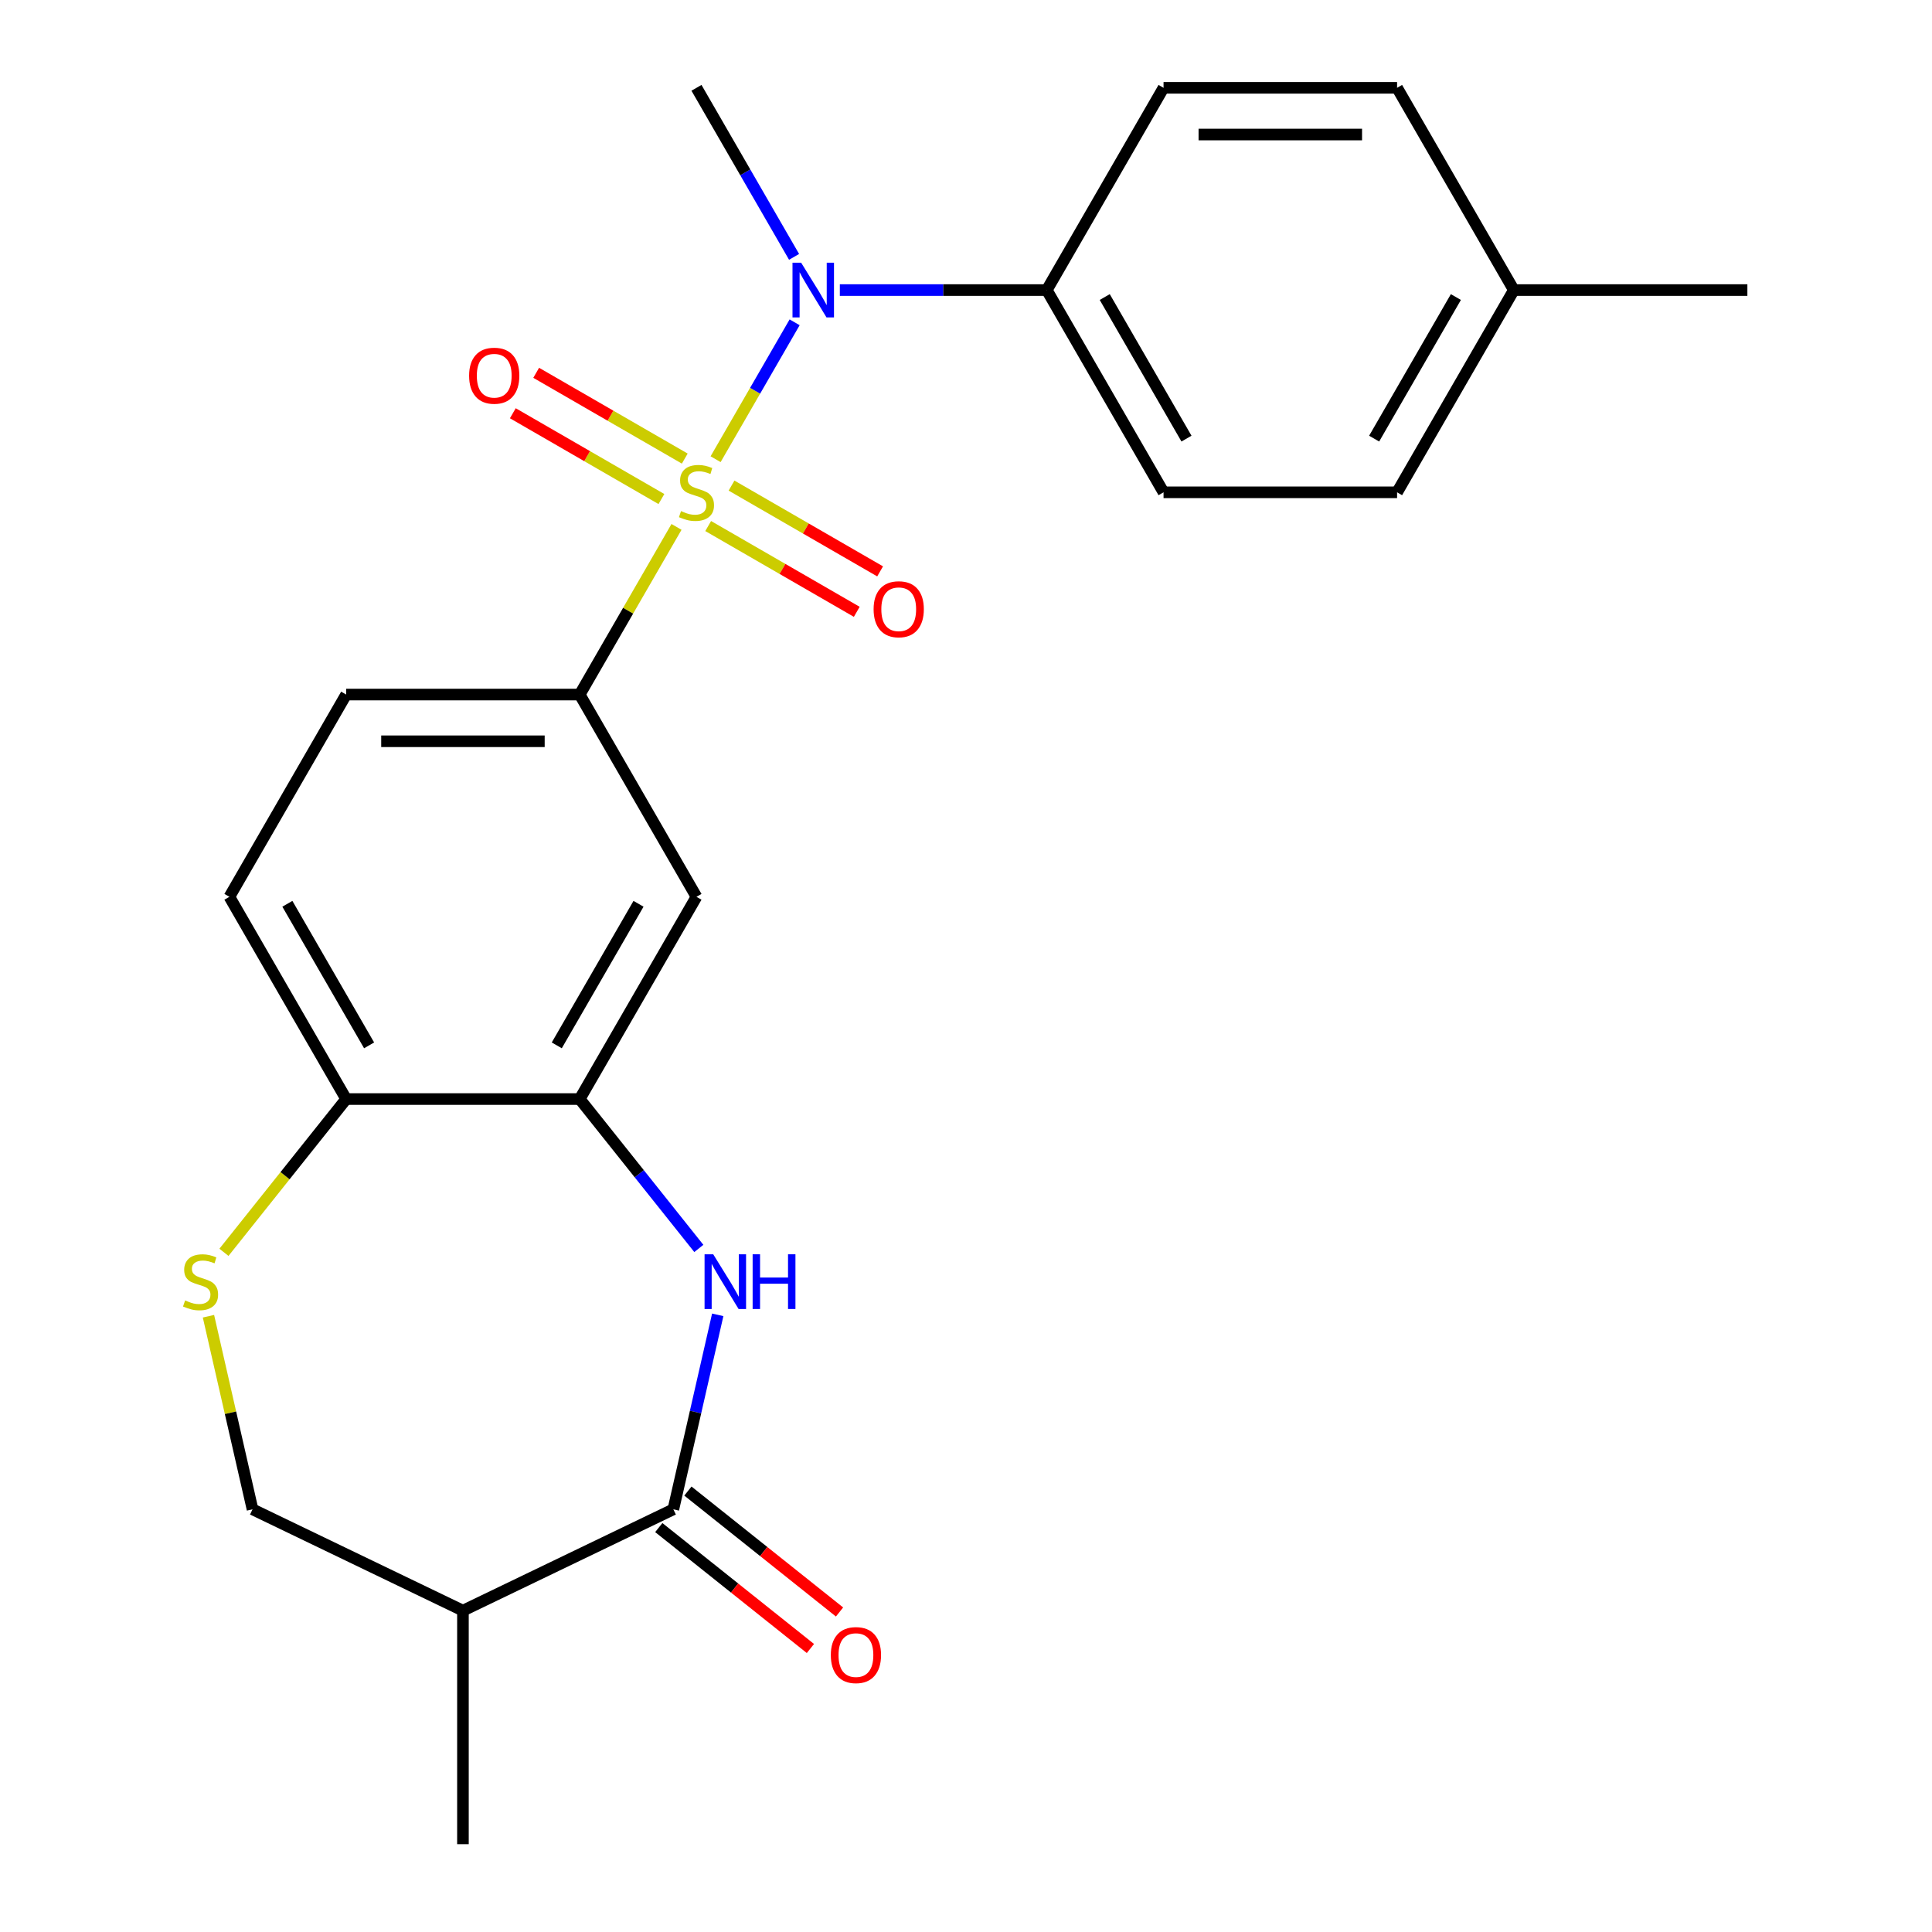 <?xml version='1.0' encoding='iso-8859-1'?>
<svg version='1.1' baseProfile='full'
              xmlns='http://www.w3.org/2000/svg'
                      xmlns:rdkit='http://www.rdkit.org/xml'
                      xmlns:xlink='http://www.w3.org/1999/xlink'
                  xml:space='preserve'
width='1000px' height='1000px' viewBox='0 0 1000 1000'>
<!-- END OF HEADER -->
<rect style='opacity:1.0;fill:#FFFFFF;stroke:none' width='1000' height='1000' x='0' y='0'> </rect>
<path class='bond-2' d='M 370.391,237.678 L 390.845,202.251' style='fill:none;fill-rule:evenodd;stroke:#CCCC00;stroke-width:6px;stroke-linecap:butt;stroke-linejoin:miter;stroke-opacity:1' />
<path class='bond-2' d='M 390.845,202.251 L 411.299,166.825' style='fill:none;fill-rule:evenodd;stroke:#0000FF;stroke-width:6px;stroke-linecap:butt;stroke-linejoin:miter;stroke-opacity:1' />
<path class='bond-3' d='M 350.158,272.722 L 325.107,316.113' style='fill:none;fill-rule:evenodd;stroke:#CCCC00;stroke-width:6px;stroke-linecap:butt;stroke-linejoin:miter;stroke-opacity:1' />
<path class='bond-3' d='M 325.107,316.113 L 300.055,359.503' style='fill:none;fill-rule:evenodd;stroke:#000000;stroke-width:6px;stroke-linecap:butt;stroke-linejoin:miter;stroke-opacity:1' />
<path class='bond-8' d='M 366.552,272.276 L 405.006,294.477' style='fill:none;fill-rule:evenodd;stroke:#CCCC00;stroke-width:6px;stroke-linecap:butt;stroke-linejoin:miter;stroke-opacity:1' />
<path class='bond-8' d='M 405.006,294.477 L 443.461,316.679' style='fill:none;fill-rule:evenodd;stroke:#FF0000;stroke-width:6px;stroke-linecap:butt;stroke-linejoin:miter;stroke-opacity:1' />
<path class='bond-8' d='M 378.64,251.339 L 417.094,273.541' style='fill:none;fill-rule:evenodd;stroke:#CCCC00;stroke-width:6px;stroke-linecap:butt;stroke-linejoin:miter;stroke-opacity:1' />
<path class='bond-8' d='M 417.094,273.541 L 455.548,295.742' style='fill:none;fill-rule:evenodd;stroke:#FF0000;stroke-width:6px;stroke-linecap:butt;stroke-linejoin:miter;stroke-opacity:1' />
<path class='bond-9' d='M 354.436,237.365 L 315.982,215.163' style='fill:none;fill-rule:evenodd;stroke:#CCCC00;stroke-width:6px;stroke-linecap:butt;stroke-linejoin:miter;stroke-opacity:1' />
<path class='bond-9' d='M 315.982,215.163 L 277.528,192.962' style='fill:none;fill-rule:evenodd;stroke:#FF0000;stroke-width:6px;stroke-linecap:butt;stroke-linejoin:miter;stroke-opacity:1' />
<path class='bond-9' d='M 342.348,258.302 L 303.894,236.1' style='fill:none;fill-rule:evenodd;stroke:#CCCC00;stroke-width:6px;stroke-linecap:butt;stroke-linejoin:miter;stroke-opacity:1' />
<path class='bond-9' d='M 303.894,236.1 L 265.44,213.898' style='fill:none;fill-rule:evenodd;stroke:#FF0000;stroke-width:6px;stroke-linecap:butt;stroke-linejoin:miter;stroke-opacity:1' />
<path class='bond-0' d='M 361.719,646.193 L 330.887,607.531' style='fill:none;fill-rule:evenodd;stroke:#0000FF;stroke-width:6px;stroke-linecap:butt;stroke-linejoin:miter;stroke-opacity:1' />
<path class='bond-0' d='M 330.887,607.531 L 300.055,568.869' style='fill:none;fill-rule:evenodd;stroke:#000000;stroke-width:6px;stroke-linecap:butt;stroke-linejoin:miter;stroke-opacity:1' />
<path class='bond-1' d='M 371.5,680.557 L 360.012,730.889' style='fill:none;fill-rule:evenodd;stroke:#0000FF;stroke-width:6px;stroke-linecap:butt;stroke-linejoin:miter;stroke-opacity:1' />
<path class='bond-1' d='M 360.012,730.889 L 348.523,781.221' style='fill:none;fill-rule:evenodd;stroke:#000000;stroke-width:6px;stroke-linecap:butt;stroke-linejoin:miter;stroke-opacity:1' />
<path class='bond-7' d='M 348.523,781.221 L 239.617,833.668' style='fill:none;fill-rule:evenodd;stroke:#000000;stroke-width:6px;stroke-linecap:butt;stroke-linejoin:miter;stroke-opacity:1' />
<path class='bond-13' d='M 340.987,790.672 L 380.229,821.966' style='fill:none;fill-rule:evenodd;stroke:#000000;stroke-width:6px;stroke-linecap:butt;stroke-linejoin:miter;stroke-opacity:1' />
<path class='bond-13' d='M 380.229,821.966 L 419.471,853.261' style='fill:none;fill-rule:evenodd;stroke:#FF0000;stroke-width:6px;stroke-linecap:butt;stroke-linejoin:miter;stroke-opacity:1' />
<path class='bond-13' d='M 356.06,771.771 L 395.302,803.065' style='fill:none;fill-rule:evenodd;stroke:#000000;stroke-width:6px;stroke-linecap:butt;stroke-linejoin:miter;stroke-opacity:1' />
<path class='bond-13' d='M 395.302,803.065 L 434.544,834.36' style='fill:none;fill-rule:evenodd;stroke:#FF0000;stroke-width:6px;stroke-linecap:butt;stroke-linejoin:miter;stroke-opacity:1' />
<path class='bond-11' d='M 434.695,150.137 L 488.252,150.137' style='fill:none;fill-rule:evenodd;stroke:#0000FF;stroke-width:6px;stroke-linecap:butt;stroke-linejoin:miter;stroke-opacity:1' />
<path class='bond-11' d='M 488.252,150.137 L 541.81,150.137' style='fill:none;fill-rule:evenodd;stroke:#000000;stroke-width:6px;stroke-linecap:butt;stroke-linejoin:miter;stroke-opacity:1' />
<path class='bond-21' d='M 411.013,132.955 L 385.753,89.205' style='fill:none;fill-rule:evenodd;stroke:#0000FF;stroke-width:6px;stroke-linecap:butt;stroke-linejoin:miter;stroke-opacity:1' />
<path class='bond-21' d='M 385.753,89.205 L 360.494,45.455' style='fill:none;fill-rule:evenodd;stroke:#000000;stroke-width:6px;stroke-linecap:butt;stroke-linejoin:miter;stroke-opacity:1' />
<path class='bond-5' d='M 300.055,359.503 L 360.494,464.186' style='fill:none;fill-rule:evenodd;stroke:#000000;stroke-width:6px;stroke-linecap:butt;stroke-linejoin:miter;stroke-opacity:1' />
<path class='bond-14' d='M 300.055,359.503 L 179.178,359.503' style='fill:none;fill-rule:evenodd;stroke:#000000;stroke-width:6px;stroke-linecap:butt;stroke-linejoin:miter;stroke-opacity:1' />
<path class='bond-14' d='M 281.924,383.679 L 197.31,383.679' style='fill:none;fill-rule:evenodd;stroke:#000000;stroke-width:6px;stroke-linecap:butt;stroke-linejoin:miter;stroke-opacity:1' />
<path class='bond-4' d='M 300.055,568.869 L 360.494,464.186' style='fill:none;fill-rule:evenodd;stroke:#000000;stroke-width:6px;stroke-linecap:butt;stroke-linejoin:miter;stroke-opacity:1' />
<path class='bond-4' d='M 288.185,541.079 L 330.492,467.801' style='fill:none;fill-rule:evenodd;stroke:#000000;stroke-width:6px;stroke-linecap:butt;stroke-linejoin:miter;stroke-opacity:1' />
<path class='bond-24' d='M 300.055,568.869 L 179.178,568.869' style='fill:none;fill-rule:evenodd;stroke:#000000;stroke-width:6px;stroke-linecap:butt;stroke-linejoin:miter;stroke-opacity:1' />
<path class='bond-6' d='M 115.914,648.199 L 147.546,608.534' style='fill:none;fill-rule:evenodd;stroke:#CCCC00;stroke-width:6px;stroke-linecap:butt;stroke-linejoin:miter;stroke-opacity:1' />
<path class='bond-6' d='M 147.546,608.534 L 179.178,568.869' style='fill:none;fill-rule:evenodd;stroke:#000000;stroke-width:6px;stroke-linecap:butt;stroke-linejoin:miter;stroke-opacity:1' />
<path class='bond-12' d='M 107.898,681.277 L 119.304,731.249' style='fill:none;fill-rule:evenodd;stroke:#CCCC00;stroke-width:6px;stroke-linecap:butt;stroke-linejoin:miter;stroke-opacity:1' />
<path class='bond-12' d='M 119.304,731.249 L 130.71,781.221' style='fill:none;fill-rule:evenodd;stroke:#000000;stroke-width:6px;stroke-linecap:butt;stroke-linejoin:miter;stroke-opacity:1' />
<path class='bond-22' d='M 239.617,833.668 L 239.617,954.545' style='fill:none;fill-rule:evenodd;stroke:#000000;stroke-width:6px;stroke-linecap:butt;stroke-linejoin:miter;stroke-opacity:1' />
<path class='bond-26' d='M 239.617,833.668 L 130.71,781.221' style='fill:none;fill-rule:evenodd;stroke:#000000;stroke-width:6px;stroke-linecap:butt;stroke-linejoin:miter;stroke-opacity:1' />
<path class='bond-10' d='M 179.178,568.869 L 118.739,464.186' style='fill:none;fill-rule:evenodd;stroke:#000000;stroke-width:6px;stroke-linecap:butt;stroke-linejoin:miter;stroke-opacity:1' />
<path class='bond-10' d='M 191.049,541.079 L 148.742,467.801' style='fill:none;fill-rule:evenodd;stroke:#000000;stroke-width:6px;stroke-linecap:butt;stroke-linejoin:miter;stroke-opacity:1' />
<path class='bond-16' d='M 541.81,150.137 L 602.249,254.82' style='fill:none;fill-rule:evenodd;stroke:#000000;stroke-width:6px;stroke-linecap:butt;stroke-linejoin:miter;stroke-opacity:1' />
<path class='bond-16' d='M 571.813,153.752 L 614.12,227.03' style='fill:none;fill-rule:evenodd;stroke:#000000;stroke-width:6px;stroke-linecap:butt;stroke-linejoin:miter;stroke-opacity:1' />
<path class='bond-17' d='M 541.81,150.137 L 602.249,45.455' style='fill:none;fill-rule:evenodd;stroke:#000000;stroke-width:6px;stroke-linecap:butt;stroke-linejoin:miter;stroke-opacity:1' />
<path class='bond-15' d='M 179.178,359.503 L 118.739,464.186' style='fill:none;fill-rule:evenodd;stroke:#000000;stroke-width:6px;stroke-linecap:butt;stroke-linejoin:miter;stroke-opacity:1' />
<path class='bond-19' d='M 602.249,254.82 L 723.126,254.82' style='fill:none;fill-rule:evenodd;stroke:#000000;stroke-width:6px;stroke-linecap:butt;stroke-linejoin:miter;stroke-opacity:1' />
<path class='bond-18' d='M 602.249,45.455 L 723.126,45.455' style='fill:none;fill-rule:evenodd;stroke:#000000;stroke-width:6px;stroke-linecap:butt;stroke-linejoin:miter;stroke-opacity:1' />
<path class='bond-18' d='M 620.38,69.63 L 704.995,69.63' style='fill:none;fill-rule:evenodd;stroke:#000000;stroke-width:6px;stroke-linecap:butt;stroke-linejoin:miter;stroke-opacity:1' />
<path class='bond-20' d='M 723.126,45.455 L 783.565,150.137' style='fill:none;fill-rule:evenodd;stroke:#000000;stroke-width:6px;stroke-linecap:butt;stroke-linejoin:miter;stroke-opacity:1' />
<path class='bond-25' d='M 723.126,254.82 L 783.565,150.137' style='fill:none;fill-rule:evenodd;stroke:#000000;stroke-width:6px;stroke-linecap:butt;stroke-linejoin:miter;stroke-opacity:1' />
<path class='bond-25' d='M 711.255,227.03 L 753.563,153.752' style='fill:none;fill-rule:evenodd;stroke:#000000;stroke-width:6px;stroke-linecap:butt;stroke-linejoin:miter;stroke-opacity:1' />
<path class='bond-23' d='M 783.565,150.137 L 904.442,150.137' style='fill:none;fill-rule:evenodd;stroke:#000000;stroke-width:6px;stroke-linecap:butt;stroke-linejoin:miter;stroke-opacity:1' />
<path  class='atom-0' d='M 352.494 264.54
Q 352.814 264.66, 354.134 265.22
Q 355.454 265.78, 356.894 266.14
Q 358.374 266.46, 359.814 266.46
Q 362.494 266.46, 364.054 265.18
Q 365.614 263.86, 365.614 261.58
Q 365.614 260.02, 364.814 259.06
Q 364.054 258.1, 362.854 257.58
Q 361.654 257.06, 359.654 256.46
Q 357.134 255.7, 355.614 254.98
Q 354.134 254.26, 353.054 252.74
Q 352.014 251.22, 352.014 248.66
Q 352.014 245.1, 354.414 242.9
Q 356.854 240.7, 361.654 240.7
Q 364.934 240.7, 368.654 242.26
L 367.734 245.34
Q 364.334 243.94, 361.774 243.94
Q 359.014 243.94, 357.494 245.1
Q 355.974 246.22, 356.014 248.18
Q 356.014 249.7, 356.774 250.62
Q 357.574 251.54, 358.694 252.06
Q 359.854 252.58, 361.774 253.18
Q 364.334 253.98, 365.854 254.78
Q 367.374 255.58, 368.454 257.22
Q 369.574 258.82, 369.574 261.58
Q 369.574 265.5, 366.934 267.62
Q 364.334 269.7, 359.974 269.7
Q 357.454 269.7, 355.534 269.14
Q 353.654 268.62, 351.414 267.7
L 352.494 264.54
' fill='#CCCC00'/>
<path  class='atom-1' d='M 369.161 649.215
L 378.441 664.215
Q 379.361 665.695, 380.841 668.375
Q 382.321 671.055, 382.401 671.215
L 382.401 649.215
L 386.161 649.215
L 386.161 677.535
L 382.281 677.535
L 372.321 661.135
Q 371.161 659.215, 369.921 657.015
Q 368.721 654.815, 368.361 654.135
L 368.361 677.535
L 364.681 677.535
L 364.681 649.215
L 369.161 649.215
' fill='#0000FF'/>
<path  class='atom-1' d='M 389.561 649.215
L 393.401 649.215
L 393.401 661.255
L 407.881 661.255
L 407.881 649.215
L 411.721 649.215
L 411.721 677.535
L 407.881 677.535
L 407.881 664.455
L 393.401 664.455
L 393.401 677.535
L 389.561 677.535
L 389.561 649.215
' fill='#0000FF'/>
<path  class='atom-3' d='M 414.673 135.977
L 423.953 150.977
Q 424.873 152.457, 426.353 155.137
Q 427.833 157.817, 427.913 157.977
L 427.913 135.977
L 431.673 135.977
L 431.673 164.297
L 427.793 164.297
L 417.833 147.897
Q 416.673 145.977, 415.433 143.777
Q 414.233 141.577, 413.873 140.897
L 413.873 164.297
L 410.193 164.297
L 410.193 135.977
L 414.673 135.977
' fill='#0000FF'/>
<path  class='atom-7' d='M 95.812 673.095
Q 96.132 673.215, 97.452 673.775
Q 98.772 674.335, 100.212 674.695
Q 101.692 675.015, 103.132 675.015
Q 105.812 675.015, 107.372 673.735
Q 108.932 672.415, 108.932 670.135
Q 108.932 668.575, 108.132 667.615
Q 107.372 666.655, 106.172 666.135
Q 104.972 665.615, 102.972 665.015
Q 100.452 664.255, 98.932 663.535
Q 97.452 662.815, 96.372 661.295
Q 95.332 659.775, 95.332 657.215
Q 95.332 653.655, 97.732 651.455
Q 100.172 649.255, 104.972 649.255
Q 108.252 649.255, 111.972 650.815
L 111.052 653.895
Q 107.652 652.495, 105.092 652.495
Q 102.332 652.495, 100.812 653.655
Q 99.292 654.775, 99.332 656.735
Q 99.332 658.255, 100.092 659.175
Q 100.892 660.095, 102.012 660.615
Q 103.172 661.135, 105.092 661.735
Q 107.652 662.535, 109.172 663.335
Q 110.692 664.135, 111.772 665.775
Q 112.892 667.375, 112.892 670.135
Q 112.892 674.055, 110.252 676.175
Q 107.652 678.255, 103.292 678.255
Q 100.772 678.255, 98.852 677.695
Q 96.972 677.175, 94.732 676.255
L 95.812 673.095
' fill='#CCCC00'/>
<path  class='atom-9' d='M 452.177 315.339
Q 452.177 308.539, 455.537 304.739
Q 458.897 300.939, 465.177 300.939
Q 471.457 300.939, 474.817 304.739
Q 478.177 308.539, 478.177 315.339
Q 478.177 322.219, 474.777 326.139
Q 471.377 330.019, 465.177 330.019
Q 458.937 330.019, 455.537 326.139
Q 452.177 322.259, 452.177 315.339
M 465.177 326.819
Q 469.497 326.819, 471.817 323.939
Q 474.177 321.019, 474.177 315.339
Q 474.177 309.779, 471.817 306.979
Q 469.497 304.139, 465.177 304.139
Q 460.857 304.139, 458.497 306.939
Q 456.177 309.739, 456.177 315.339
Q 456.177 321.059, 458.497 323.939
Q 460.857 326.819, 465.177 326.819
' fill='#FF0000'/>
<path  class='atom-10' d='M 242.811 194.462
Q 242.811 187.662, 246.171 183.862
Q 249.531 180.062, 255.811 180.062
Q 262.091 180.062, 265.451 183.862
Q 268.811 187.662, 268.811 194.462
Q 268.811 201.342, 265.411 205.262
Q 262.011 209.142, 255.811 209.142
Q 249.571 209.142, 246.171 205.262
Q 242.811 201.382, 242.811 194.462
M 255.811 205.942
Q 260.131 205.942, 262.451 203.062
Q 264.811 200.142, 264.811 194.462
Q 264.811 188.902, 262.451 186.102
Q 260.131 183.262, 255.811 183.262
Q 251.491 183.262, 249.131 186.062
Q 246.811 188.862, 246.811 194.462
Q 246.811 200.182, 249.131 203.062
Q 251.491 205.942, 255.811 205.942
' fill='#FF0000'/>
<path  class='atom-14' d='M 430.029 856.667
Q 430.029 849.867, 433.389 846.067
Q 436.749 842.267, 443.029 842.267
Q 449.309 842.267, 452.669 846.067
Q 456.029 849.867, 456.029 856.667
Q 456.029 863.547, 452.629 867.467
Q 449.229 871.347, 443.029 871.347
Q 436.789 871.347, 433.389 867.467
Q 430.029 863.587, 430.029 856.667
M 443.029 868.147
Q 447.349 868.147, 449.669 865.267
Q 452.029 862.347, 452.029 856.667
Q 452.029 851.107, 449.669 848.307
Q 447.349 845.467, 443.029 845.467
Q 438.709 845.467, 436.349 848.267
Q 434.029 851.067, 434.029 856.667
Q 434.029 862.387, 436.349 865.267
Q 438.709 868.147, 443.029 868.147
' fill='#FF0000'/>
</svg>
